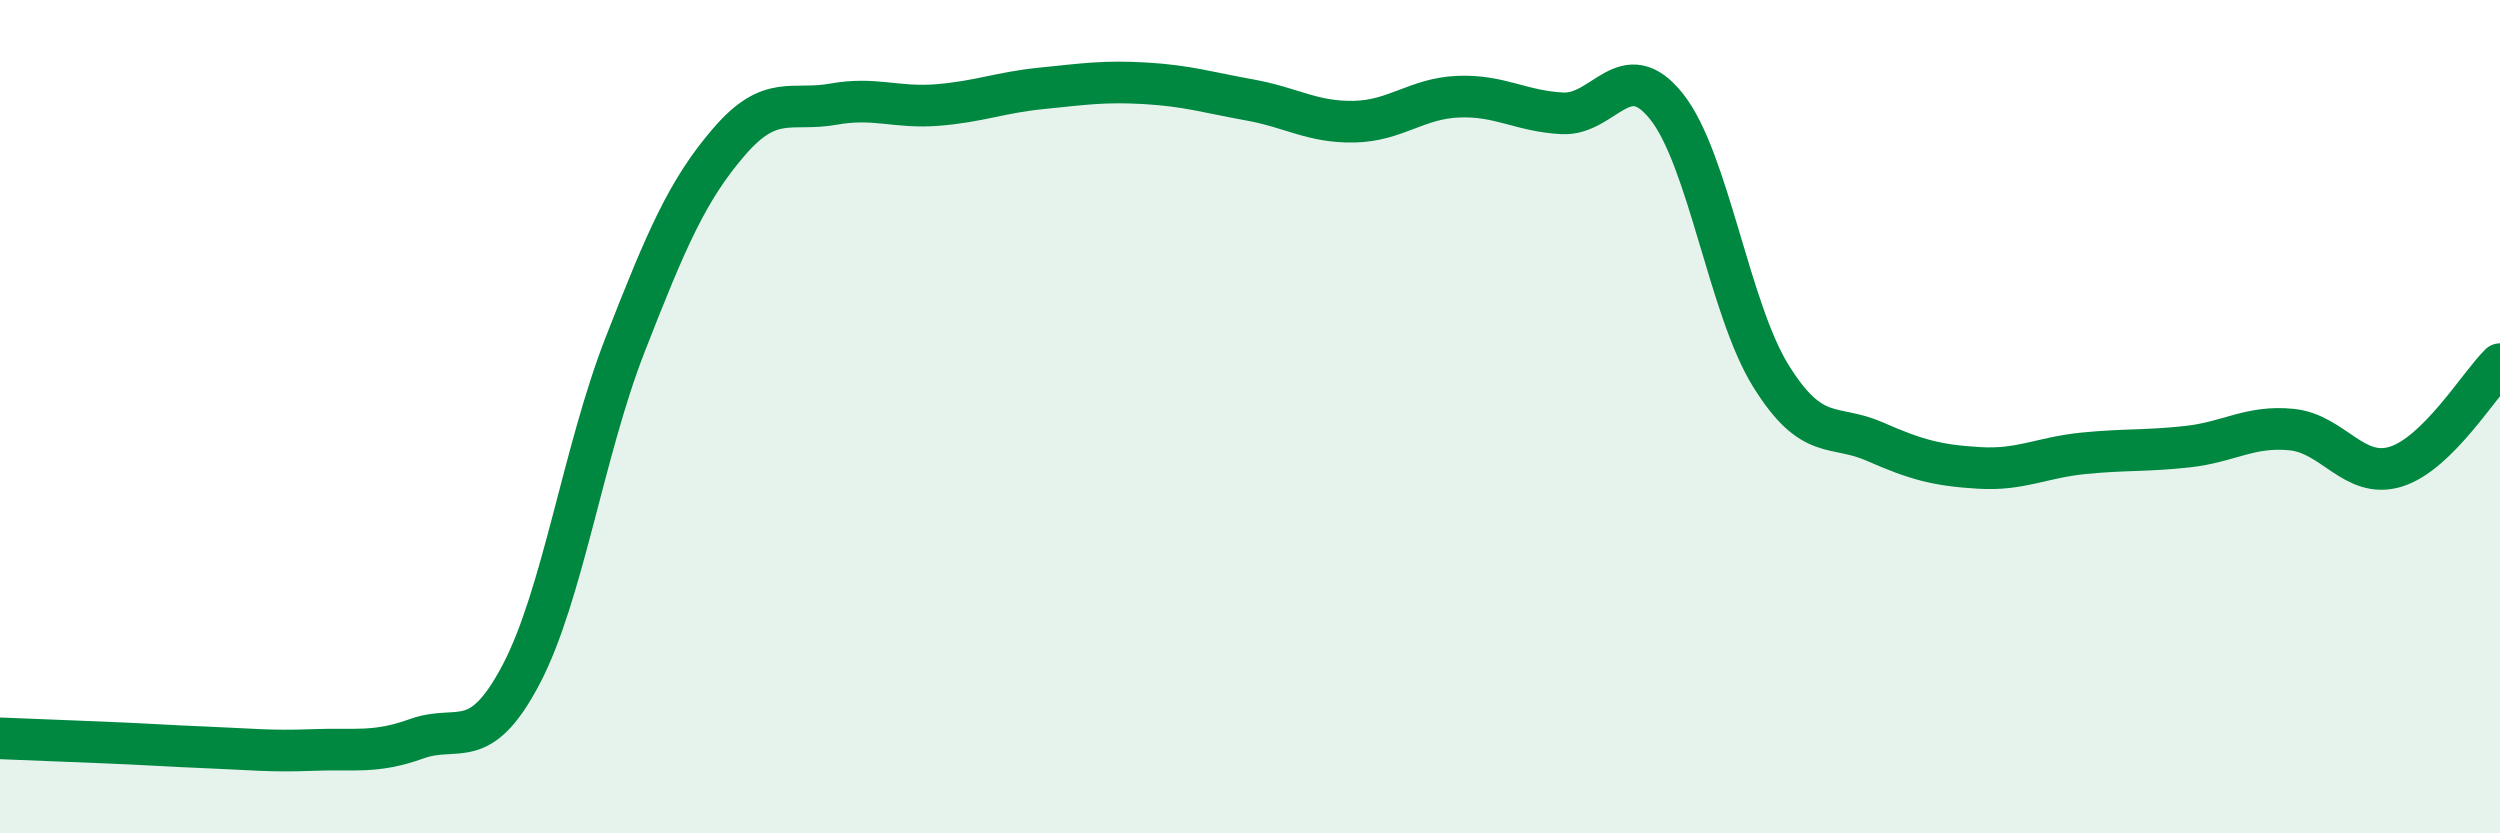 
    <svg width="60" height="20" viewBox="0 0 60 20" xmlns="http://www.w3.org/2000/svg">
      <path
        d="M 0,17.72 C 0.5,17.74 1.5,17.78 2.5,17.82 C 3.5,17.86 4,17.9 5,17.94 C 6,17.98 6.5,18.04 7.5,18 C 8.5,17.96 9,18.09 10,17.73 C 11,17.37 11.5,18.09 12.5,16.2 C 13.5,14.31 14,10.84 15,8.28 C 16,5.72 16.5,4.56 17.5,3.4 C 18.5,2.24 19,2.68 20,2.5 C 21,2.32 21.5,2.6 22.5,2.52 C 23.5,2.44 24,2.22 25,2.12 C 26,2.02 26.5,1.94 27.5,2 C 28.5,2.06 29,2.22 30,2.4 C 31,2.58 31.5,2.94 32.5,2.92 C 33.5,2.9 34,2.36 35,2.32 C 36,2.28 36.5,2.67 37.5,2.72 C 38.5,2.77 39,1.3 40,2.56 C 41,3.82 41.5,7.41 42.5,9.02 C 43.5,10.63 44,10.16 45,10.6 C 46,11.04 46.5,11.17 47.5,11.23 C 48.5,11.29 49,10.98 50,10.88 C 51,10.78 51.5,10.83 52.5,10.72 C 53.5,10.61 54,10.21 55,10.31 C 56,10.41 56.5,11.51 57.5,11.2 C 58.5,10.89 59.5,9.23 60,8.74L60 20L0 20Z"
        fill="#008740"
        opacity="0.1"
        stroke-linecap="round"
        stroke-linejoin="round"
      />
      <path
        d="M 0,17.72 C 0.5,17.74 1.5,17.78 2.5,17.82 C 3.5,17.86 4,17.9 5,17.94 C 6,17.98 6.5,18.04 7.5,18 C 8.5,17.96 9,18.09 10,17.73 C 11,17.37 11.5,18.09 12.5,16.2 C 13.5,14.31 14,10.84 15,8.28 C 16,5.72 16.5,4.56 17.5,3.4 C 18.5,2.24 19,2.68 20,2.5 C 21,2.32 21.5,2.6 22.5,2.52 C 23.5,2.44 24,2.22 25,2.12 C 26,2.02 26.5,1.94 27.5,2 C 28.5,2.06 29,2.22 30,2.4 C 31,2.58 31.5,2.94 32.5,2.92 C 33.5,2.9 34,2.36 35,2.32 C 36,2.28 36.5,2.67 37.5,2.72 C 38.5,2.77 39,1.3 40,2.56 C 41,3.82 41.5,7.41 42.5,9.02 C 43.5,10.63 44,10.16 45,10.6 C 46,11.04 46.5,11.17 47.5,11.23 C 48.5,11.29 49,10.98 50,10.88 C 51,10.78 51.5,10.83 52.5,10.72 C 53.5,10.61 54,10.21 55,10.31 C 56,10.41 56.5,11.51 57.5,11.2 C 58.5,10.89 59.5,9.23 60,8.74"
        stroke="#008740"
        stroke-width="1"
        fill="none"
        stroke-linecap="round"
        stroke-linejoin="round"
      />
    </svg>
  